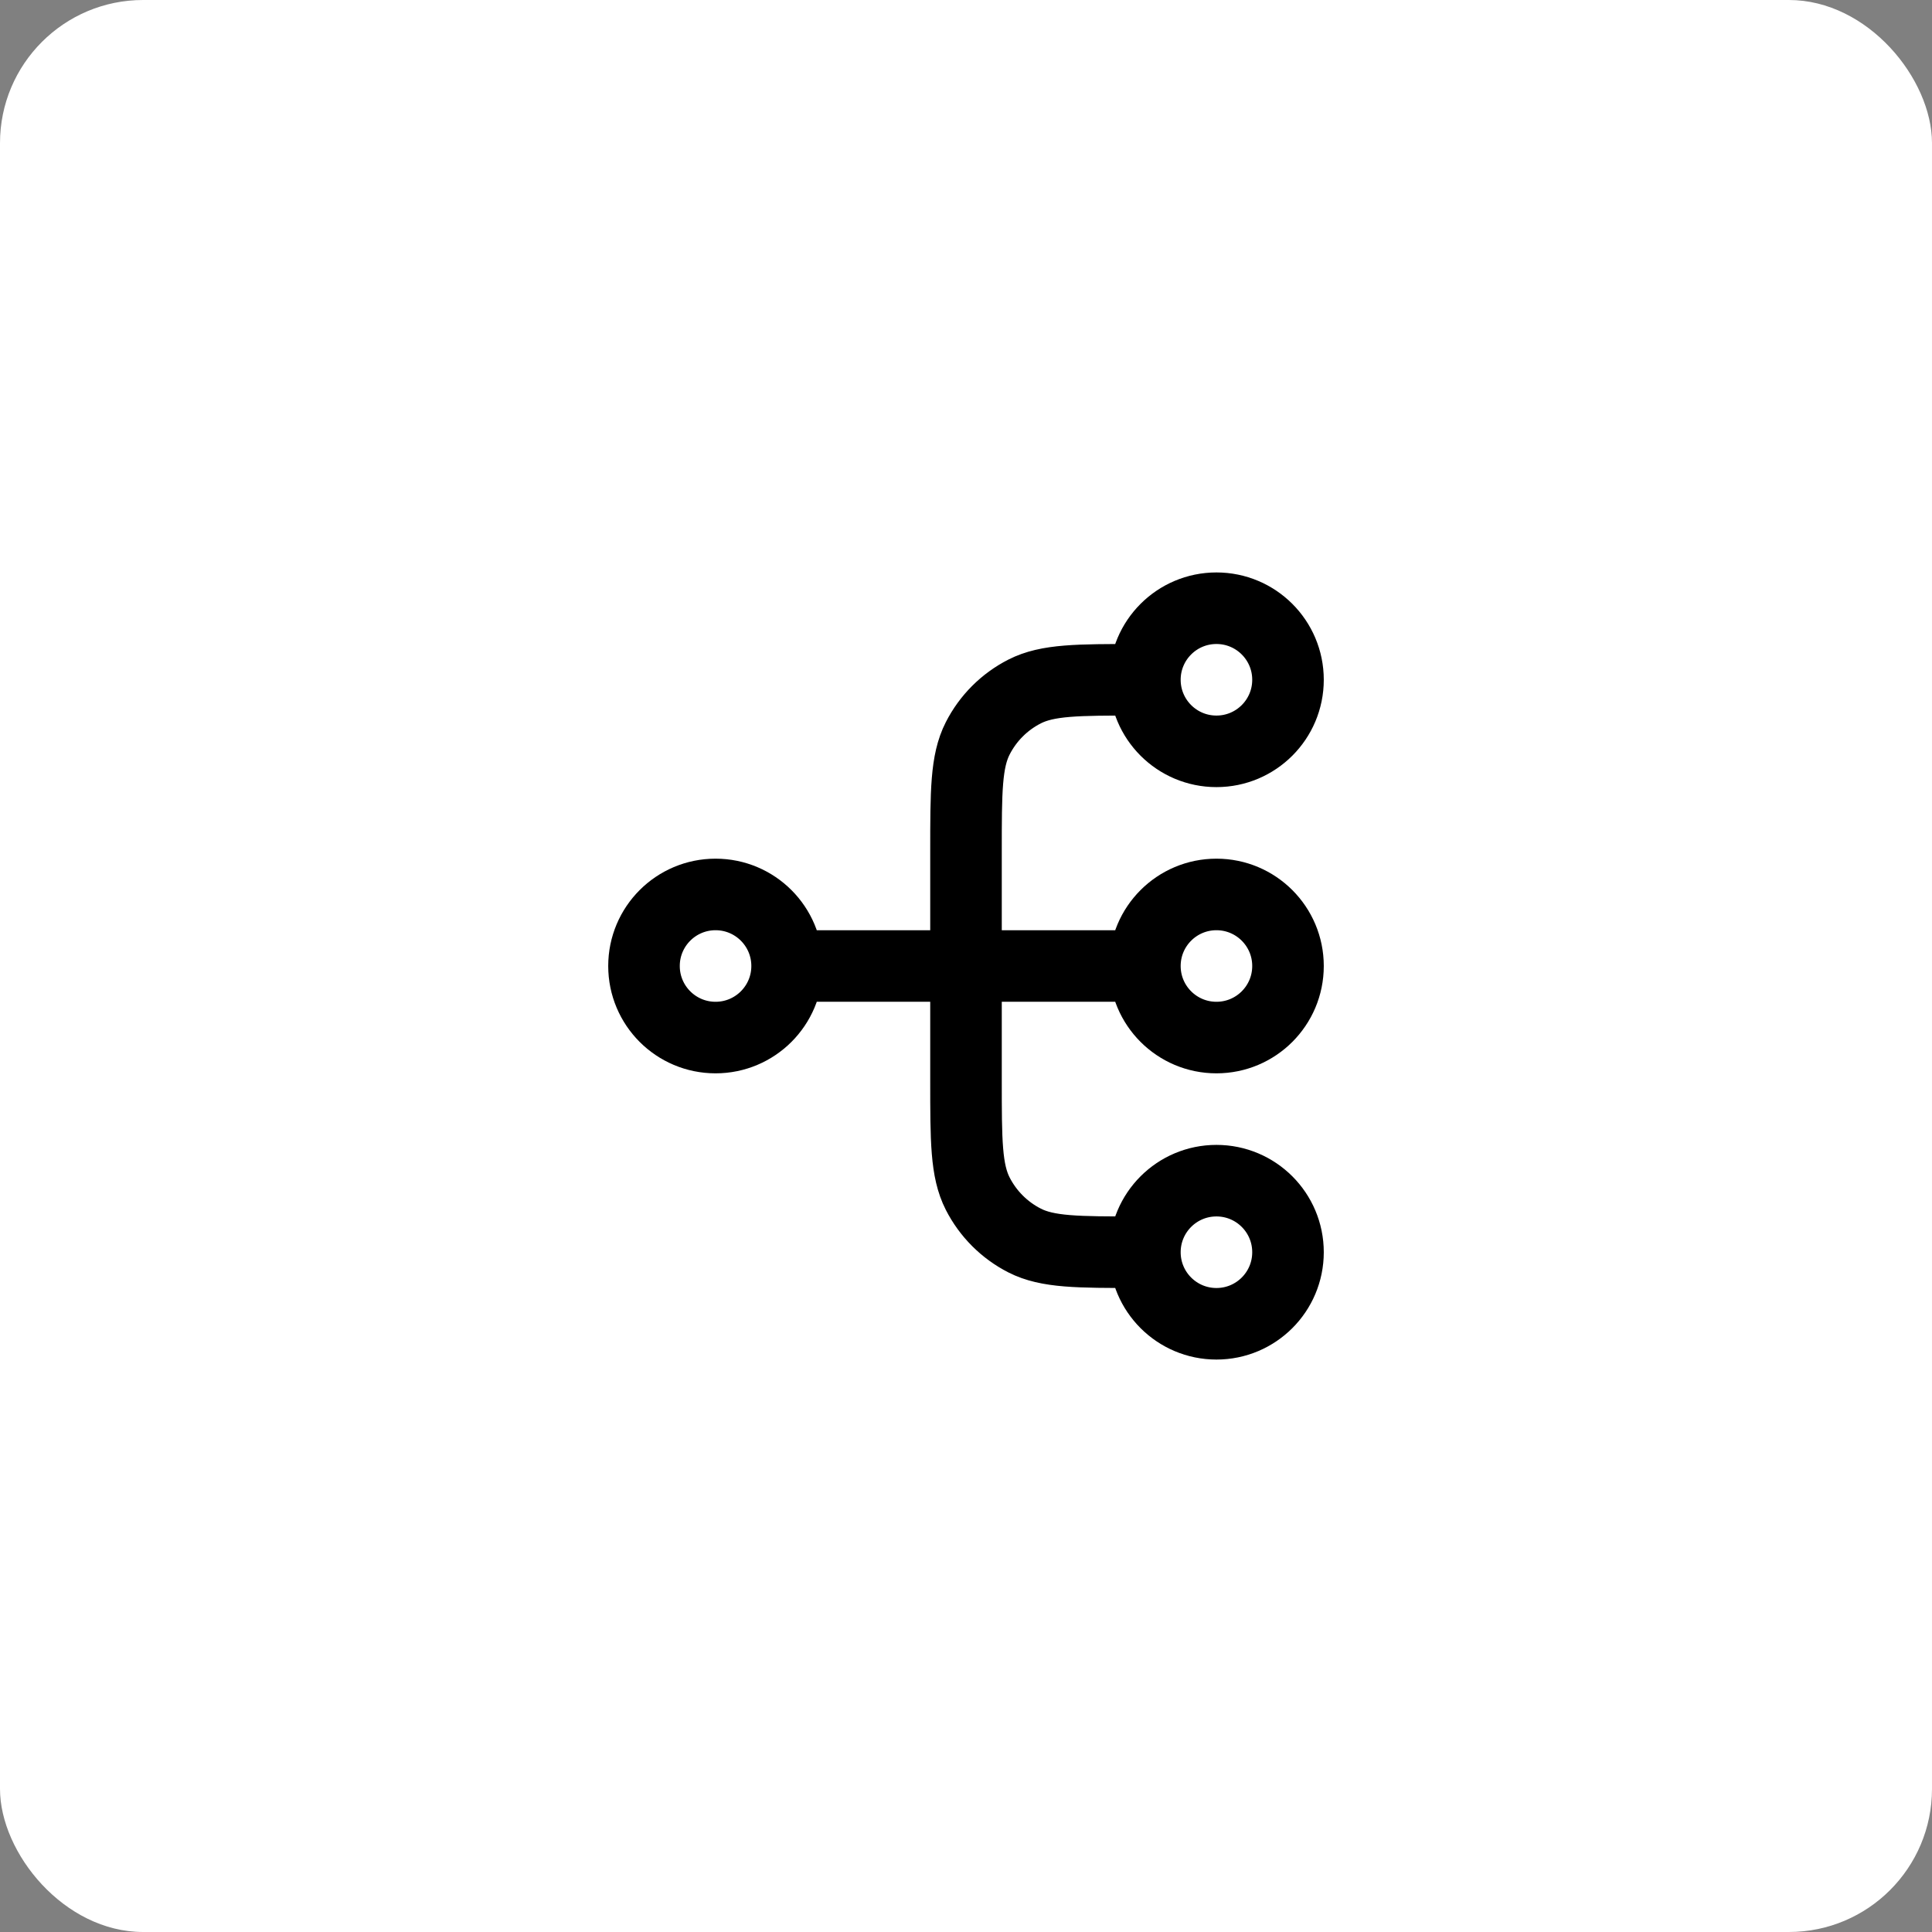 <svg width="54" height="54" viewBox="0 0 54 54" fill="none" xmlns="http://www.w3.org/2000/svg">
<rect x="0" y="0" width="54" height="54" fill="#808080" stroke="none"/>
<rect width="54" height="54" rx="4" fill="white"/>
<path d="M32 35H31.8C30.12 35 29.28 35 28.638 34.673C28.073 34.385 27.615 33.926 27.327 33.362C27 32.72 27 31.88 27 30.2V23.8C27 22.12 27 21.28 27.327 20.638C27.615 20.073 28.073 19.615 28.638 19.327C29.28 19 30.12 19 31.8 19H32M32 35C32 36.105 32.895 37 34 37C35.105 37 36 36.105 36 35C36 33.895 35.105 33 34 33C32.895 33 32 33.895 32 35ZM32 19C32 20.105 32.895 21 34 21C35.105 21 36 20.105 36 19C36 17.895 35.105 17 34 17C32.895 17 32 17.895 32 19ZM22 27L32 27M22 27C22 28.105 21.105 29 20 29C18.895 29 18 28.105 18 27C18 25.895 18.895 25 20 25C21.105 25 22 25.895 22 27ZM32 27C32 28.105 32.895 29 34 29C35.105 29 36 28.105 36 27C36 25.895 35.105 25 34 25C32.895 25 32 25.895 32 27Z" stroke="black" stroke-width="2" stroke-linecap="round" stroke-linejoin="round"/>
</svg>
